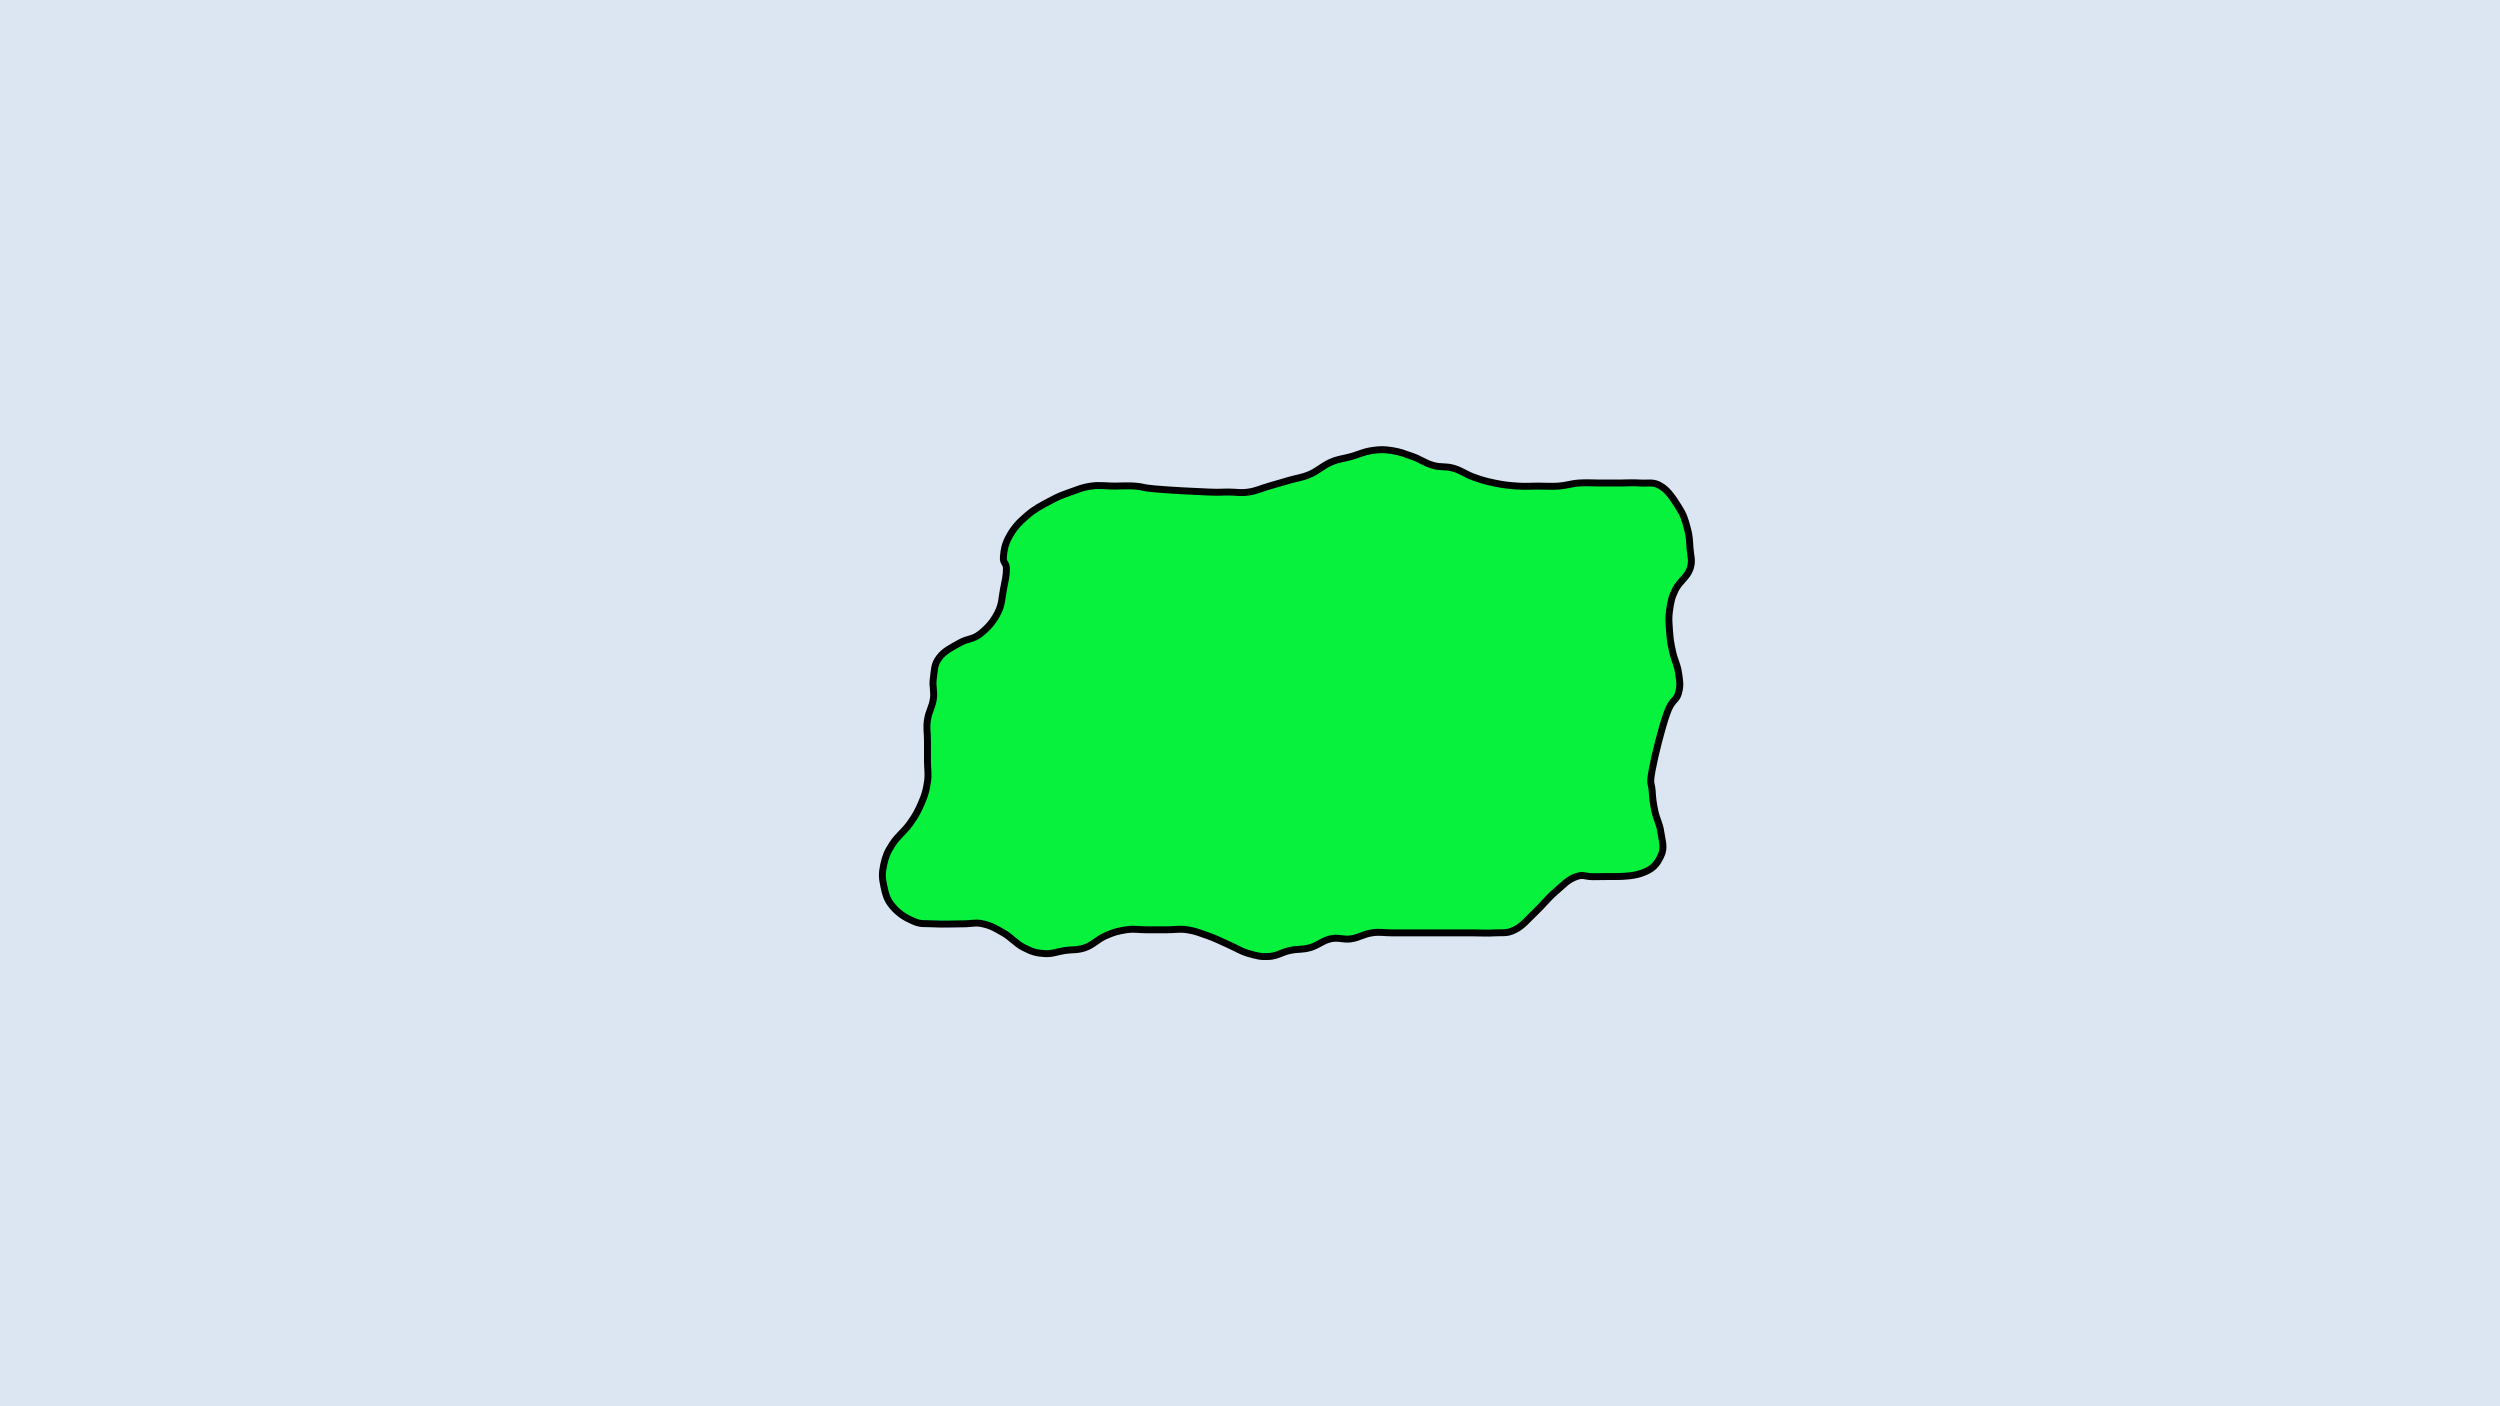 <?xml version="1.0" encoding="UTF-8" standalone="no"?>
<!DOCTYPE svg PUBLIC "-//W3C//DTD SVG 1.1//EN" "http://www.w3.org/Graphics/SVG/1.1/DTD/svg11.dtd">
<svg xmlns="http://www.w3.org/2000/svg" xmlns:xlink="http://www.w3.org/1999/xlink" version="1.1" width="720pt" height="405pt" viewBox="0 0 720 405">
<g enable-background="new">
<g>
<g id="Layer-1" data-name="Artifact">
<clipPath id="cp14">
<path transform="matrix(1,0,0,-1,0,405)" d="M 0 0 L 720 0 L 720 405 L 0 405 Z " fill-rule="evenodd"/>
</clipPath>
<g clip-path="url(#cp14)">
<path transform="matrix(1,0,0,-1,0,405)" d="M 0 0 L 720 0 L 720 405 L 0 405 Z " fill="#dce6f2" fill-rule="evenodd"/>
</g>
</g>
<g id="Layer-1" data-name="P">
<path transform="matrix(1,0,0,-1,0,405)" d="M 288.98 244.58 C 289.13 246.44 289.34 248.15 290.67 250.54 C 292 252.93 293.38 254.48 295.74 256.5 C 298.09 258.53 299.94 259.41 302.45 260.76 C 304.96 262.11 305.98 262.47 308.34 263.3 C 310.69 264.13 311.72 264.65 314.23 265.01 C 316.74 265.37 318.48 265.01 320.99 265.01 C 323.5 265.01 324.52 265.17 326.88 265.01 C 329.23 264.85 328.57 264.54 332.77 264.18 C 336.97 263.82 343.68 263.45 347.88 263.3 C 352.08 263.14 351.41 263.3 353.77 263.3 C 356.12 263.3 357.3 262.94 359.66 263.3 C 362.01 263.66 363.19 264.34 365.55 265.01 C 367.9 265.68 369.08 266.05 371.44 266.72 C 373.79 267.4 374.97 267.4 377.33 268.43 C 379.68 269.47 380.86 270.82 383.22 271.86 C 385.57 272.89 386.8 272.84 389.16 273.52 C 391.51 274.19 392.69 274.86 395.05 275.23 C 397.4 275.59 398.58 275.59 400.94 275.23 C 403.29 274.86 404.47 274.35 406.83 273.52 C 409.18 272.69 410.36 271.65 412.72 270.97 C 415.07 270.3 416.25 270.82 418.61 270.14 C 420.96 269.47 422.14 268.38 424.5 267.55 C 426.85 266.72 427.88 266.41 430.39 265.89 C 432.9 265.37 434.59 265.17 437.1 265.01 C 439.61 264.85 440.63 265.01 442.99 265.01 C 445.34 265.01 446.52 264.85 448.88 265.01 C 451.23 265.17 452.41 265.74 454.77 265.89 C 457.12 266.05 458.3 265.89 460.66 265.89 C 463.01 265.89 464.19 265.89 466.54 265.89 C 468.9 265.89 470.08 266.05 472.43 265.89 C 474.79 265.74 476.12 266.36 478.32 265.01 C 480.53 263.66 481.86 261.43 483.4 259.05 C 484.93 256.66 485.24 255.47 485.9 253.08 C 486.57 250.7 486.57 249.5 486.72 247.12 C 486.88 244.73 487.54 243.54 486.72 241.15 C 485.9 238.77 483.7 237.57 482.52 235.19 C 481.35 232.8 481.19 231.61 480.83 229.22 C 480.48 226.84 480.68 225.64 480.83 223.26 C 480.99 220.87 481.19 219.68 481.71 217.29 C 482.22 214.91 483.04 213.72 483.4 211.33 C 483.75 208.94 484.06 207.75 483.4 205.37 C 482.73 202.98 481.55 203.81 480.01 199.4 C 478.48 194.99 476.63 187.63 475.82 183.22 C 475 178.81 475.66 179.64 475.82 177.26 C 475.97 174.87 476.12 173.68 476.63 171.29 C 477.15 168.9 477.97 167.87 478.32 165.33 C 478.68 162.78 479.5 160.87 478.32 158.48 C 477.15 156.09 476.12 154.59 472.43 153.4 C 468.75 152.2 463.52 152.67 459.84 152.52 C 456.15 152.36 456.3 153.35 453.95 152.52 C 451.59 151.69 450.41 150.29 448.06 148.26 C 445.7 146.24 444.52 144.53 442.17 142.3 C 439.81 140.07 438.63 138.41 436.28 137.22 C 433.92 136.02 432.74 136.49 430.39 136.33 C 428.03 136.18 426.85 136.33 424.5 136.33 C 422.14 136.33 420.96 136.33 418.61 136.33 C 416.25 136.33 415.07 136.33 412.72 136.33 C 410.36 136.33 409.18 136.33 406.83 136.33 C 404.47 136.33 403.29 136.33 400.94 136.33 C 398.58 136.33 397.4 136.7 395.05 136.33 C 392.69 135.97 391.51 134.99 389.16 134.62 C 386.8 134.26 385.57 135.14 383.22 134.62 C 380.86 134.1 379.68 132.76 377.33 132.08 C 374.97 131.41 373.79 131.77 371.44 131.25 C 369.08 130.73 367.9 129.69 365.55 129.54 C 363.19 129.38 362.01 129.69 359.66 130.37 C 357.3 131.04 356.12 131.93 353.77 132.96 C 351.41 134 350.23 134.67 347.88 135.5 C 345.52 136.33 344.34 136.85 341.99 137.22 C 339.63 137.58 338.45 137.22 336.1 137.22 C 333.74 137.22 332.56 137.22 330.21 137.22 C 327.85 137.22 326.67 137.58 324.32 137.22 C 321.96 136.85 320.78 136.54 318.43 135.5 C 316.07 134.47 314.89 132.91 312.54 132.08 C 310.18 131.25 309 131.61 306.65 131.25 C 304.29 130.89 303.11 130.21 300.76 130.37 C 298.4 130.52 297.22 130.89 294.87 132.08 C 292.51 133.27 291.33 134.99 288.98 136.33 C 286.62 137.68 285.44 138.41 283.09 138.93 C 280.73 139.45 280.07 138.93 277.2 138.93 C 274.33 138.93 271.67 138.77 268.8 138.93 C 265.93 139.08 265.26 138.72 262.91 139.76 C 260.55 140.79 258.71 141.99 257.02 144.01 C 255.33 146.03 255.02 147.59 254.51 149.97 C 254 152.36 254 153.55 254.51 155.94 C 255.02 158.32 255.48 159.52 257.02 161.9 C 258.56 164.29 260.4 165.48 262.09 167.87 C 263.78 170.25 264.39 171.45 265.42 173.83 C 266.44 176.22 266.75 177.41 267.11 179.8 C 267.47 182.18 267.11 183.38 267.11 185.76 C 267.11 188.15 267.11 189.34 267.11 191.73 C 267.11 194.11 266.75 195.3 267.11 197.69 C 267.47 200.08 268.44 201.27 268.8 203.65 C 269.16 206.04 268.44 207.23 268.8 209.62 C 269.16 212 268.95 213.56 270.49 215.58 C 272.03 217.61 274.02 218.49 276.38 219.84 C 278.73 221.18 280.07 220.72 282.27 222.43 C 284.47 224.14 285.96 225.85 287.29 228.39 C 288.62 230.94 288.47 232.65 288.98 235.19 C 289.49 237.73 289.85 239.29 289.85 241.15 C 289.85 243.02 288.82 242.71 288.98 244.58 Z " fill="#06f23d" fill-rule="evenodd"/>
<path transform="matrix(1,0,0,-1,0,405)" stroke-width="2" stroke-linecap="butt" stroke-linejoin="round" fill="none" stroke="#000000" d="M 288.98 244.58 C 289.13 246.44 289.34 248.15 290.67 250.54 C 292 252.93 293.38 254.48 295.74 256.5 C 298.09 258.53 299.94 259.41 302.45 260.76 C 304.96 262.11 305.98 262.47 308.34 263.3 C 310.69 264.13 311.72 264.65 314.23 265.01 C 316.74 265.37 318.48 265.01 320.99 265.01 C 323.5 265.01 324.52 265.17 326.88 265.01 C 329.23 264.85 328.57 264.54 332.77 264.18 C 336.97 263.82 343.68 263.45 347.88 263.3 C 352.08 263.14 351.41 263.3 353.77 263.3 C 356.12 263.3 357.3 262.94 359.66 263.3 C 362.01 263.66 363.19 264.34 365.55 265.01 C 367.9 265.68 369.08 266.05 371.44 266.72 C 373.79 267.4 374.97 267.4 377.33 268.43 C 379.68 269.47 380.86 270.82 383.22 271.86 C 385.57 272.89 386.8 272.84 389.16 273.52 C 391.51 274.19 392.69 274.86 395.05 275.23 C 397.4 275.59 398.58 275.59 400.94 275.23 C 403.29 274.86 404.47 274.35 406.83 273.52 C 409.18 272.69 410.36 271.65 412.72 270.97 C 415.07 270.3 416.25 270.82 418.61 270.14 C 420.96 269.47 422.14 268.38 424.5 267.55 C 426.85 266.72 427.88 266.41 430.39 265.89 C 432.9 265.37 434.59 265.17 437.1 265.01 C 439.61 264.85 440.63 265.01 442.99 265.01 C 445.34 265.01 446.52 264.85 448.88 265.01 C 451.23 265.17 452.41 265.74 454.77 265.89 C 457.12 266.05 458.3 265.89 460.66 265.89 C 463.01 265.89 464.19 265.89 466.54 265.89 C 468.9 265.89 470.08 266.05 472.43 265.89 C 474.79 265.74 476.12 266.36 478.32 265.01 C 480.53 263.66 481.86 261.43 483.4 259.05 C 484.93 256.66 485.24 255.47 485.9 253.08 C 486.57 250.7 486.57 249.5 486.72 247.12 C 486.88 244.73 487.54 243.54 486.72 241.15 C 485.9 238.77 483.7 237.57 482.52 235.19 C 481.35 232.8 481.19 231.61 480.83 229.22 C 480.48 226.84 480.68 225.64 480.83 223.26 C 480.99 220.87 481.19 219.68 481.71 217.29 C 482.22 214.91 483.04 213.72 483.4 211.33 C 483.75 208.94 484.06 207.75 483.4 205.37 C 482.73 202.98 481.55 203.81 480.01 199.4 C 478.48 194.99 476.63 187.63 475.82 183.22 C 475 178.81 475.66 179.64 475.82 177.26 C 475.97 174.87 476.12 173.68 476.63 171.29 C 477.15 168.9 477.97 167.87 478.32 165.33 C 478.68 162.78 479.5 160.87 478.32 158.48 C 477.15 156.09 476.12 154.59 472.43 153.4 C 468.75 152.2 463.52 152.67 459.84 152.52 C 456.15 152.36 456.3 153.35 453.95 152.52 C 451.59 151.69 450.41 150.29 448.06 148.26 C 445.7 146.24 444.52 144.53 442.17 142.3 C 439.81 140.07 438.63 138.41 436.28 137.22 C 433.92 136.02 432.74 136.49 430.39 136.33 C 428.03 136.18 426.85 136.33 424.5 136.33 C 422.14 136.33 420.96 136.33 418.61 136.33 C 416.25 136.33 415.07 136.33 412.72 136.33 C 410.36 136.33 409.18 136.33 406.83 136.33 C 404.47 136.33 403.29 136.33 400.94 136.33 C 398.58 136.33 397.4 136.7 395.05 136.33 C 392.69 135.97 391.51 134.99 389.16 134.62 C 386.8 134.26 385.57 135.14 383.22 134.62 C 380.86 134.1 379.68 132.76 377.33 132.08 C 374.97 131.41 373.79 131.77 371.44 131.25 C 369.08 130.73 367.9 129.69 365.55 129.54 C 363.19 129.38 362.01 129.69 359.66 130.37 C 357.3 131.04 356.12 131.93 353.77 132.96 C 351.41 134 350.23 134.67 347.88 135.5 C 345.52 136.33 344.34 136.85 341.99 137.22 C 339.63 137.58 338.45 137.22 336.1 137.22 C 333.74 137.22 332.56 137.22 330.21 137.22 C 327.85 137.22 326.67 137.58 324.32 137.22 C 321.96 136.85 320.78 136.54 318.43 135.5 C 316.07 134.47 314.89 132.91 312.54 132.08 C 310.18 131.25 309 131.61 306.65 131.25 C 304.29 130.89 303.11 130.21 300.76 130.37 C 298.4 130.52 297.22 130.89 294.87 132.08 C 292.51 133.27 291.33 134.99 288.98 136.33 C 286.62 137.68 285.44 138.41 283.09 138.93 C 280.73 139.45 280.07 138.93 277.2 138.93 C 274.33 138.93 271.67 138.77 268.8 138.93 C 265.93 139.08 265.26 138.72 262.91 139.76 C 260.55 140.79 258.71 141.99 257.02 144.01 C 255.33 146.03 255.02 147.59 254.51 149.97 C 254 152.36 254 153.55 254.51 155.94 C 255.02 158.32 255.48 159.52 257.02 161.9 C 258.56 164.29 260.4 165.48 262.09 167.87 C 263.78 170.25 264.39 171.45 265.42 173.83 C 266.44 176.22 266.75 177.41 267.11 179.8 C 267.47 182.18 267.11 183.38 267.11 185.76 C 267.11 188.15 267.11 189.34 267.11 191.73 C 267.11 194.11 266.75 195.3 267.11 197.69 C 267.47 200.08 268.44 201.27 268.8 203.65 C 269.16 206.04 268.44 207.23 268.8 209.62 C 269.16 212 268.95 213.56 270.49 215.58 C 272.03 217.61 274.02 218.49 276.38 219.84 C 278.73 221.18 280.07 220.72 282.27 222.43 C 284.47 224.14 285.96 225.85 287.29 228.39 C 288.62 230.94 288.47 232.65 288.98 235.19 C 289.49 237.73 289.85 239.29 289.85 241.15 C 289.85 243.02 288.82 242.71 288.98 244.58 Z "/>
</g>
</g>
</g>
</svg>
